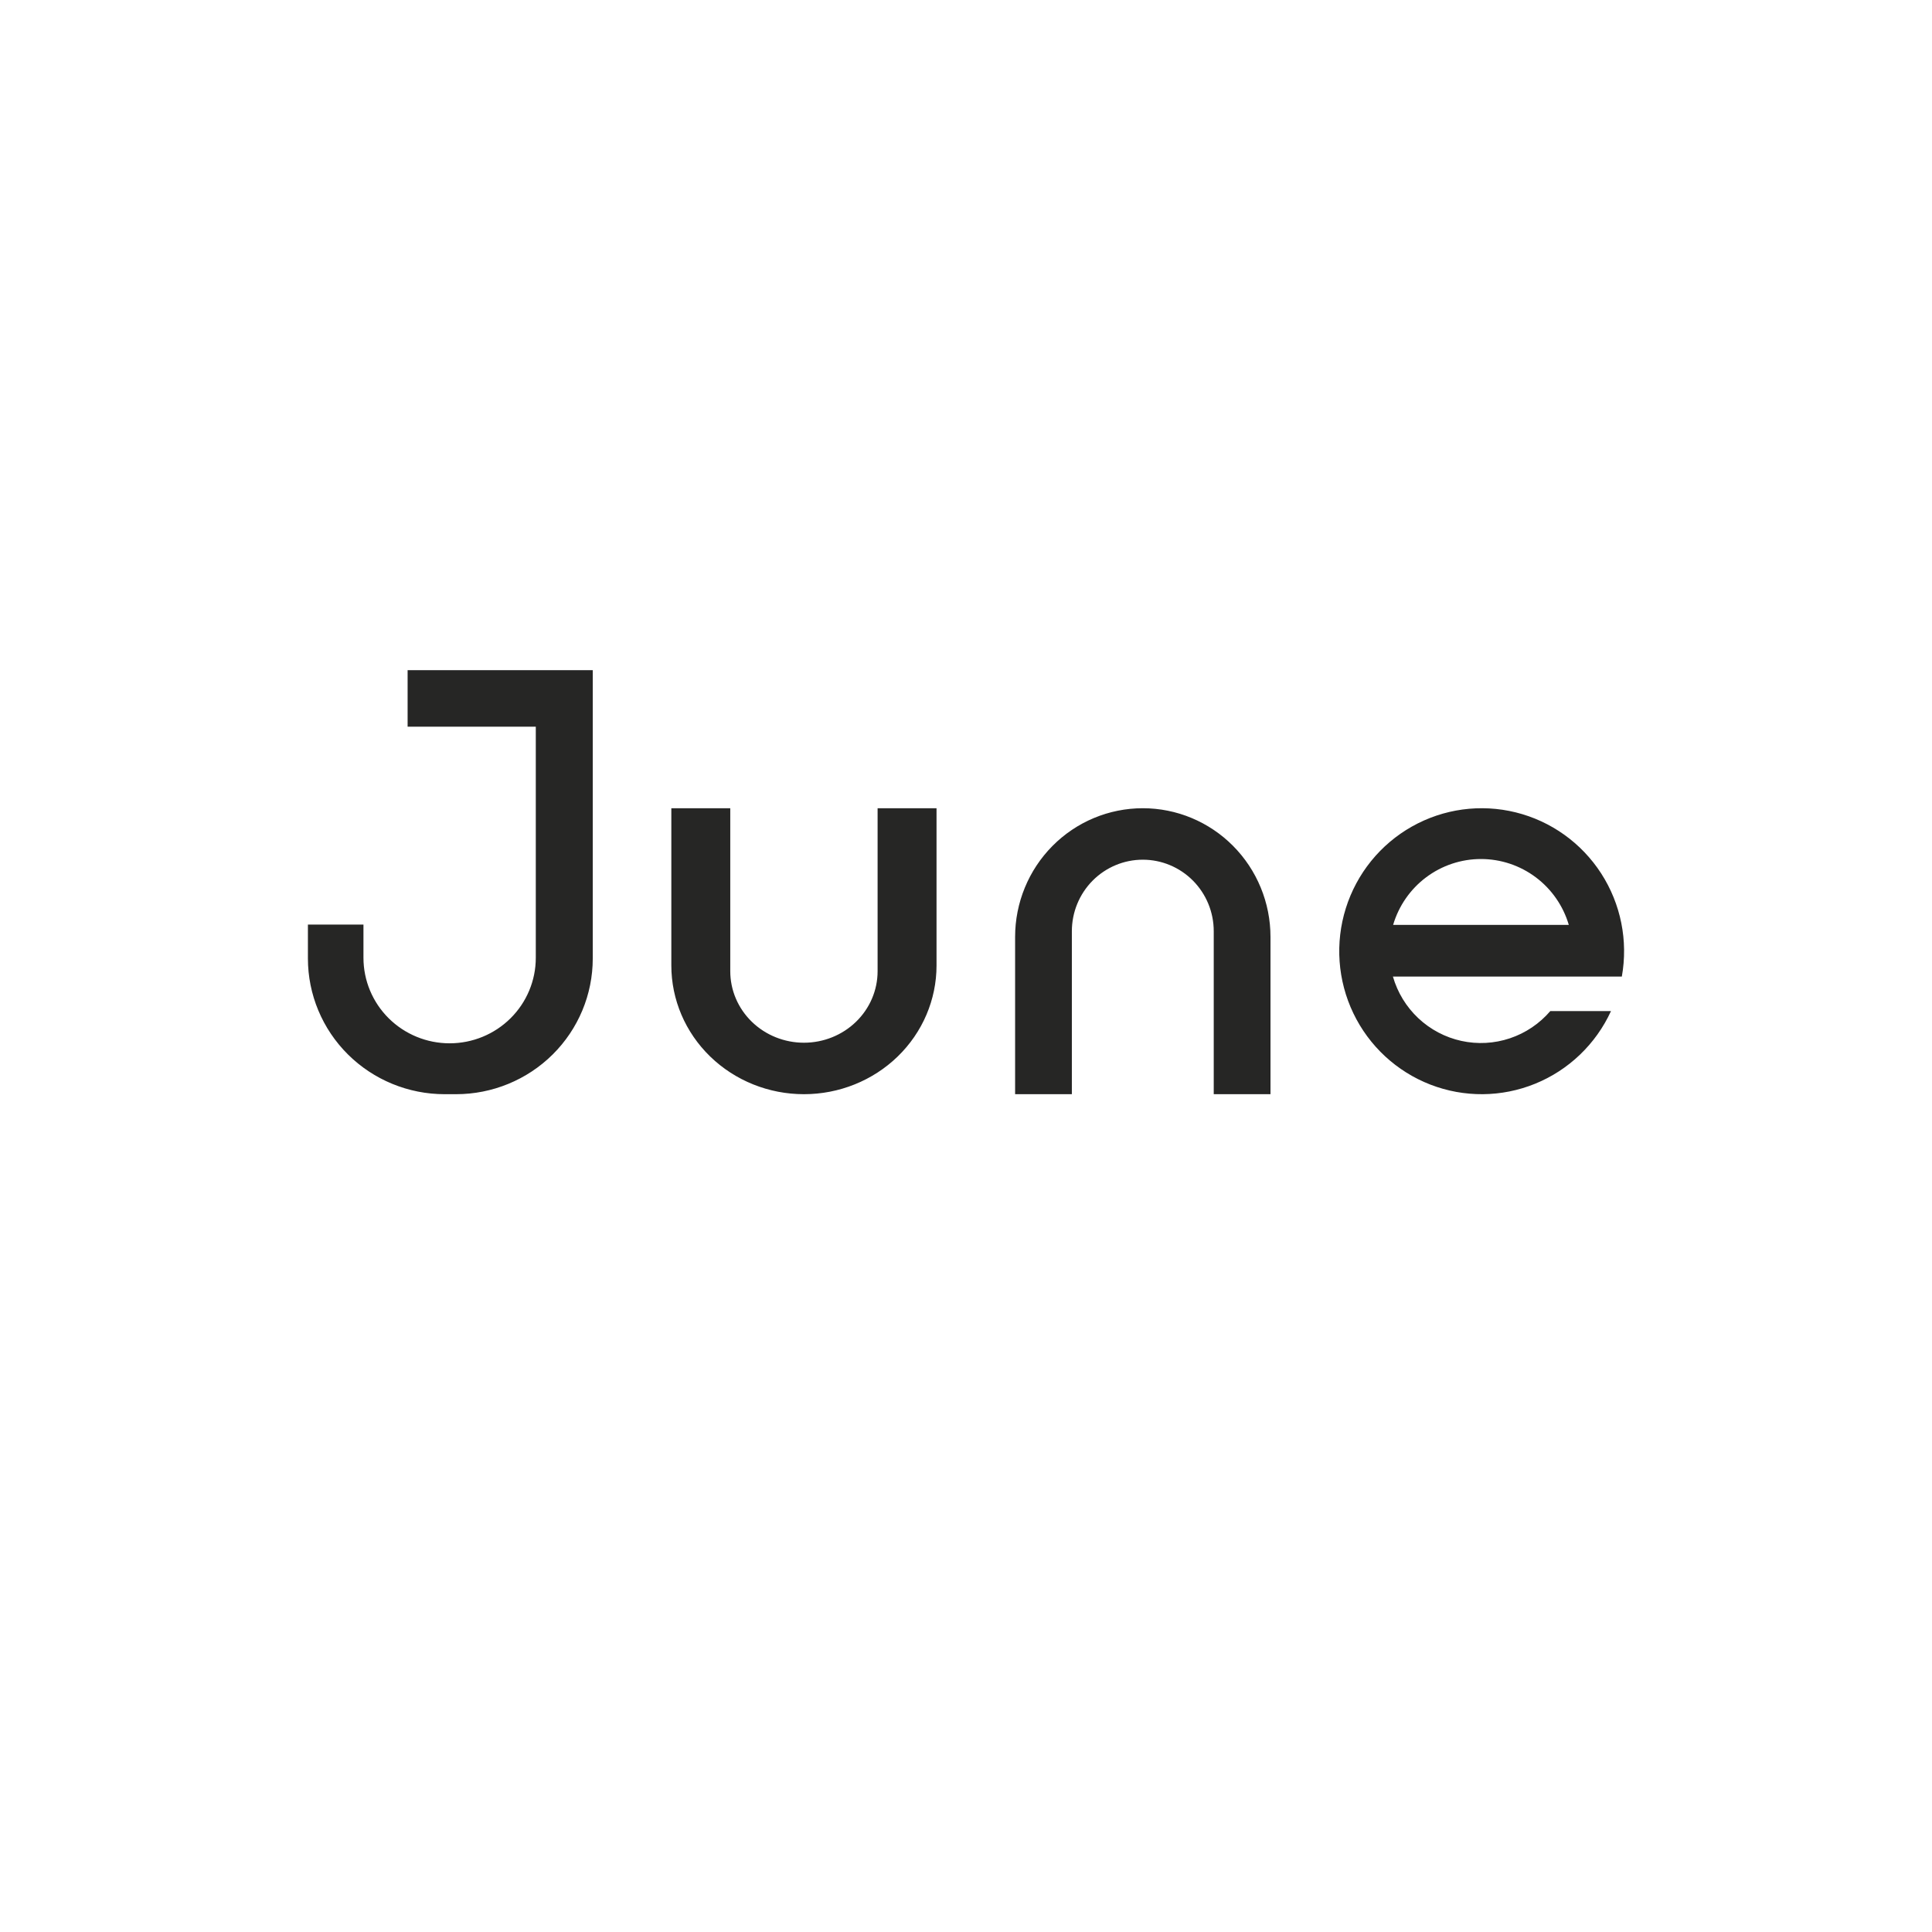 <svg fill="none" height="320" viewBox="0 0 320 320" width="320" xmlns="http://www.w3.org/2000/svg"><path d="m67.513 111v9.364h21.231v38.278c0 3.756-1.504 7.359-4.18 10.015s-6.306 4.148-10.092 4.148-7.415-1.492-10.092-4.148-4.18-6.259-4.18-10.015v-5.502h-9.2v5.619c0 5.96 2.386 11.677 6.633 15.892 4.247 4.214 10.007 6.582 16.013 6.582h1.887c6.006 0 11.766-2.368 16.013-6.582 4.247-4.215 6.633-9.932 6.633-15.892v-47.759zm43.681 48.918v-26.051h9.761v26.999c0 3.14 1.286 6.152 3.574 8.373s5.392 3.468 8.628 3.468 6.339-1.247 8.627-3.468c2.289-2.221 3.574-5.233 3.574-8.373v-26.999h9.761v26.051c0 5.653-2.313 11.075-6.432 15.072-4.119 3.998-9.705 6.243-15.53 6.243s-11.411-2.245-15.53-6.243c-4.119-3.997-6.433-9.419-6.433-15.072zm99.239-4.736v26.051h-9.4v-26.999c0-3.14-1.238-6.152-3.441-8.373-2.204-2.221-5.192-3.468-8.308-3.468-3.117 0-6.105 1.247-8.309 3.468-2.203 2.221-3.441 5.233-3.441 8.373v26.999h-9.4v-26.051c0-5.654 2.228-11.075 6.195-15.072 3.966-3.998 9.345-6.243 14.955-6.243 5.609 0 10.988 2.245 14.954 6.243 3.967 3.997 6.195 9.418 6.195 15.072zm49.429 6.571h-29.15c.758 2.638 2.212 5.02 4.208 6.895 1.997 1.876 4.461 3.175 7.131 3.76 2.671.585 5.45.435 8.043-.436 2.593-.87 4.904-2.428 6.687-4.508h10.052c-2.51 5.468-7 9.771-12.559 12.034-5.558 2.263-11.766 2.314-17.362.145-5.595-2.169-10.157-6.397-12.758-11.822-2.6-5.426-3.046-11.643-1.243-17.387 1.802-5.743 5.715-10.582 10.944-13.531 5.229-2.95 11.38-3.789 17.204-2.347 5.822 1.441 10.88 5.056 14.144 10.108 3.263 5.053 4.487 11.163 3.423 17.089zm-14.57-19.472c-3.272 0-6.457 1.062-9.078 3.027-2.621 1.966-4.539 4.73-5.468 7.88h29.096c-.929-3.151-2.847-5.915-5.469-7.881-2.623-1.966-5.808-3.027-9.081-3.026z" fill="#262625"/></svg>